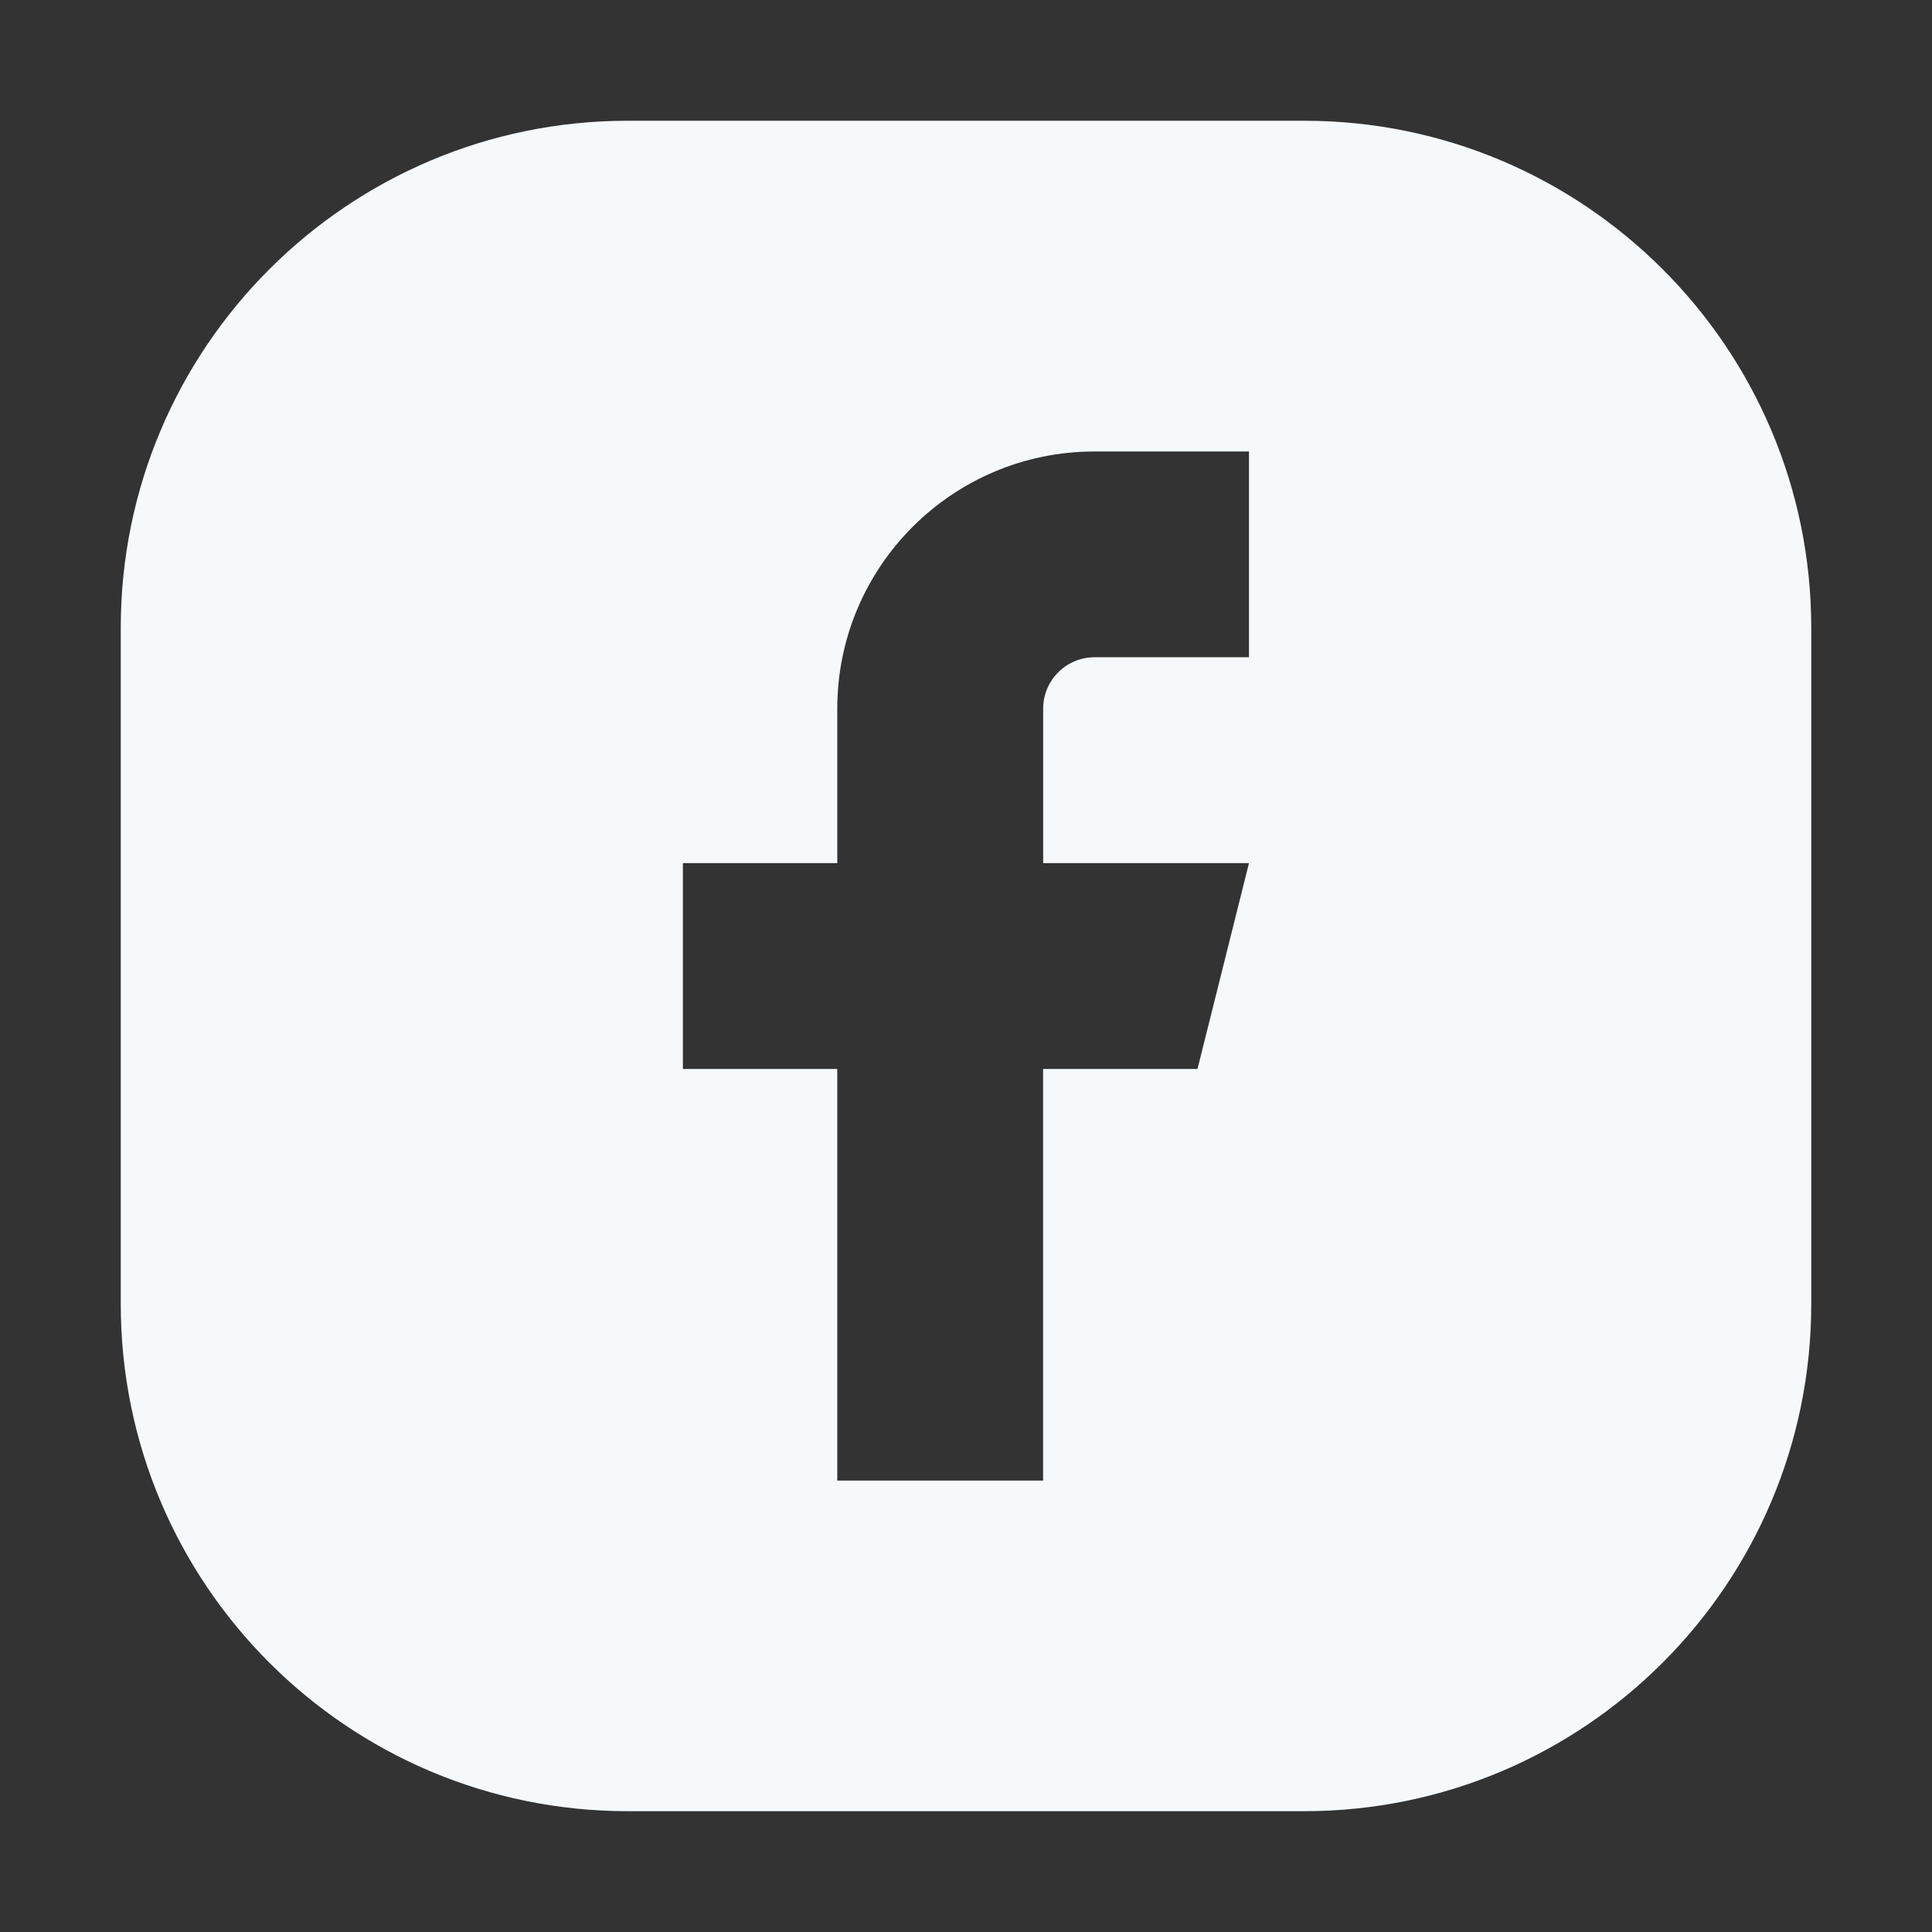 <?xml version="1.0" encoding="utf-8"?>
<!-- Generator: Adobe Illustrator 16.0.0, SVG Export Plug-In . SVG Version: 6.00 Build 0)  -->
<!DOCTYPE svg PUBLIC "-//W3C//DTD SVG 1.1//EN" "http://www.w3.org/Graphics/SVG/1.1/DTD/svg11.dtd">
<svg version="1.1" id="Layer_1" xmlns="http://www.w3.org/2000/svg" xmlns:xlink="http://www.w3.org/1999/xlink" x="0px" y="0px"
	 width="32px" height="32px" viewBox="0 0 32 32" enable-background="new 0 0 32 32" xml:space="preserve">
<rect x="0" y="0" width="32" height="32" fill="#333333" stroke="none"/>
<path fill="#F5F9FC" d="M21.6,2H10.4C5.761,2,2,5.761,2,10.399v11.2c0,4.639,3.761,8.4,8.4,8.4h11.2c4.641,0,8.4-3.764,8.4-8.4
	v-11.2C30,5.761,26.239,2,21.6,2z M20.688,10.886h-2.557c-0.472,0-0.853,0.381-0.853,0.853v2.557h3.409l-0.853,3.41h-2.557v6.817
	h-3.409v-6.817h-2.557v-3.41h2.557v-2.557c0-2.354,1.908-4.261,4.262-4.261h2.557V10.886z"/>
</svg>
